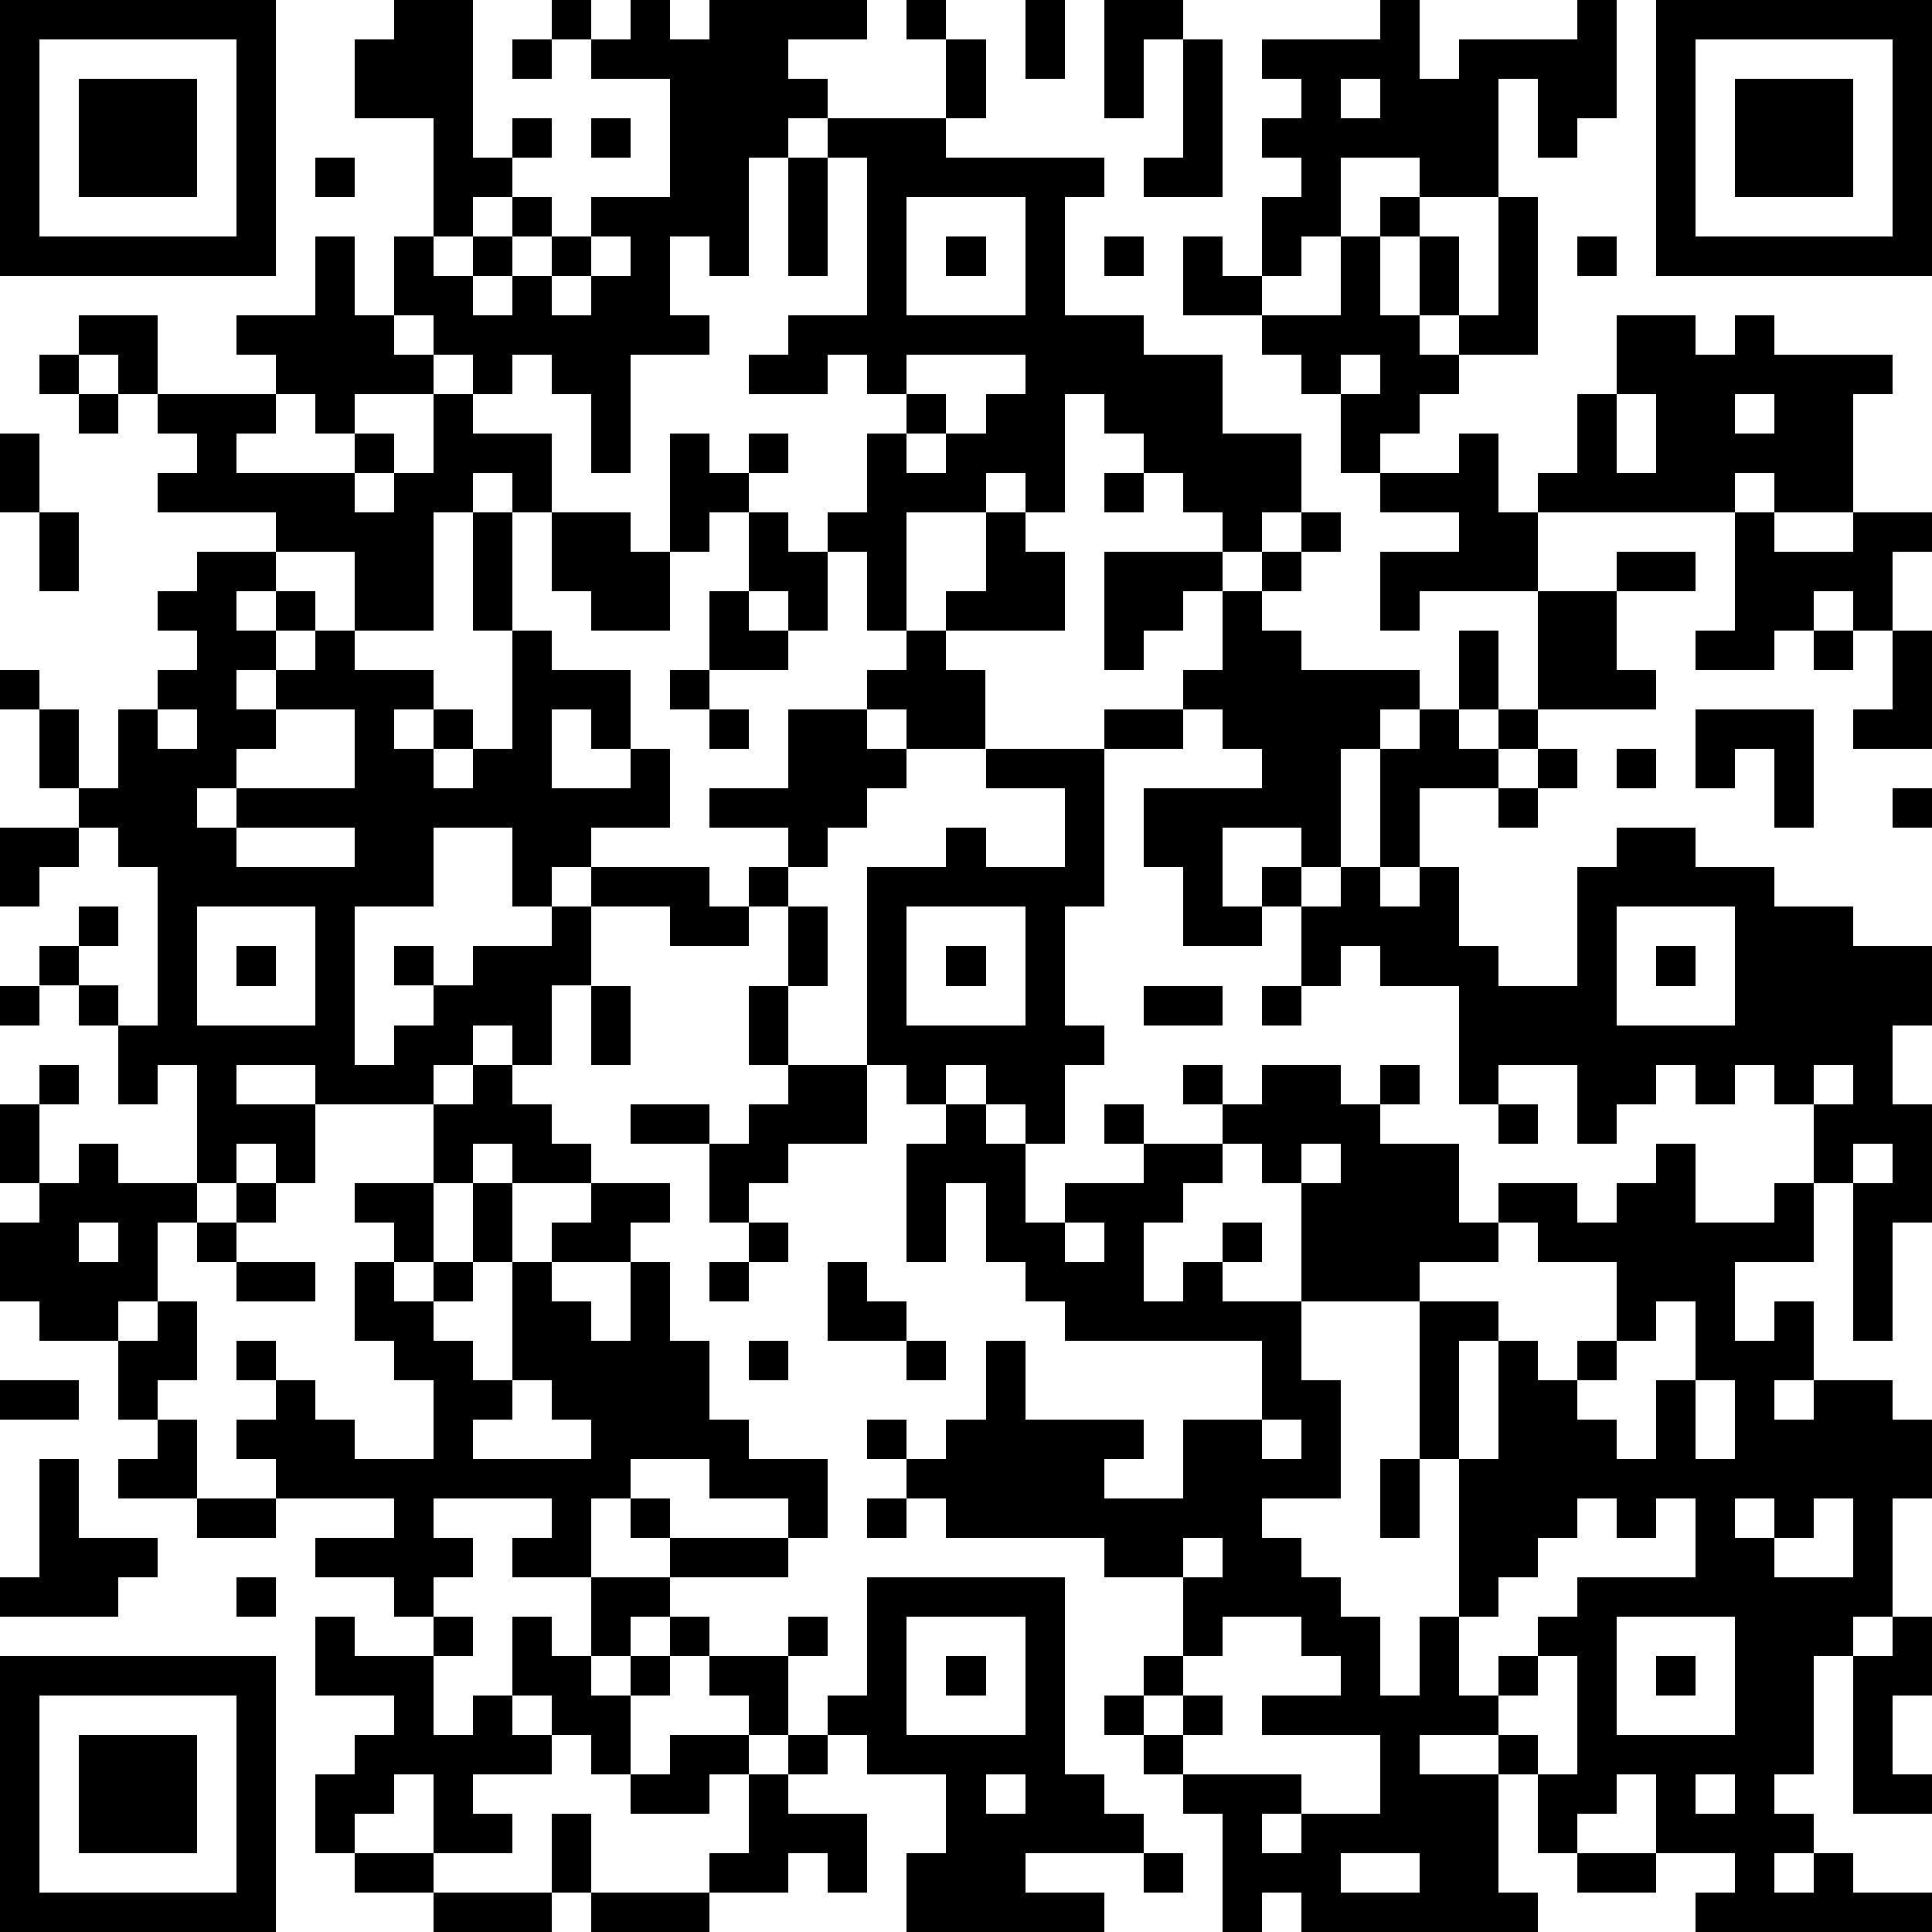 <?xml version="1.0" standalone="yes"?><svg version="1.1" xmlns="http://www.w3.org/2000/svg" xmlns:xlink="http://www.w3.org/1999/xlink" xmlns:ev="http://www.w3.org/2001/xml-events" width="196" height="196" shape-rendering="crispEdges"><path d="M0 0h7v7h-7zM10 0h2v4h1v-1h1v1h-1v1h-1v1h-1v-3h-2v-2h1zM14 0h1v1h-1zM16 0h1v1h1v-1h4v1h-2v1h1v1h-1v1h-1v3h-1v-1h-1v2h1v1h-2v3h-1v-2h-1v-1h-1v1h-1v-1h-1v-1h-1v-2h1v1h1v-1h1v-1h1v1h-1v1h-1v1h1v-1h1v-1h1v-1h2v-3h-2v-1h1zM23 0h1v1h-1zM26 0h1v2h-1zM28 0h2v1h-1v2h-1zM35 0h1v2h1v-1h3v-1h1v3h-1v1h-1v-2h-1v3h-2v-1h-2v2h-1v1h-1v-2h1v-1h-1v-1h1v-1h-1v-1h3zM42 0h7v7h-7zM1 1v5h5v-5zM13 1h1v1h-1zM24 1h1v2h-1zM30 1h1v4h-2v-1h1zM43 1v5h5v-5zM2 2h3v3h-3zM34 2v1h1v-1zM44 2h3v3h-3zM15 3h1v1h-1zM21 3h3v1h4v1h-1v3h2v1h2v2h2v2h-1v1h-1v-1h-1v-1h-1v-1h-1v-1h-1v3h-1v-1h-1v1h-2v3h-1v-2h-1v-1h1v-2h1v-1h-1v-1h-1v1h-2v-1h1v-1h2v-4h-1zM8 4h1v1h-1zM20 4h1v3h-1zM23 5v3h3v-3zM35 5h1v1h-1zM38 5h1v4h-2v-1h-1v-2h1v2h1zM8 6h1v2h1v1h1v1h-2v1h-1v-1h-1v-1h-1v-1h2zM15 6v1h-1v1h1v-1h1v-1zM24 6h1v1h-1zM28 6h1v1h-1zM30 6h1v1h1v1h-2zM34 6h1v2h1v1h1v1h-1v1h-1v1h-1v-2h-1v-1h-1v-1h2zM40 6h1v1h-1zM2 8h2v2h-1v-1h-1zM41 8h2v1h1v-1h1v1h3v1h-1v3h-2v-1h-1v1h-5v-1h1v-2h1zM1 9h1v1h-1zM23 9v1h1v1h-1v1h1v-1h1v-1h1v-1zM34 9v1h1v-1zM2 10h1v1h-1zM4 10h3v1h-1v1h3v-1h1v1h-1v1h1v-1h1v-2h1v1h2v2h-1v-1h-1v1h-1v3h-2v-2h-2v-1h-3v-1h1v-1h-1zM41 10v2h1v-2zM44 10v1h1v-1zM0 11h1v2h-1zM17 11h1v1h1v-1h1v1h-1v1h-1v1h-1zM37 11h1v2h1v2h-3v1h-1v-2h2v-1h-2v-1h2zM28 12h1v1h-1zM1 13h1v2h-1zM12 13h1v3h-1zM14 13h2v1h1v2h-2v-1h-1zM19 13h1v1h1v2h-1v-1h-1zM25 13h1v1h1v2h-3v-1h1zM33 13h1v1h-1zM44 13h1v1h2v-1h2v1h-1v2h-1v-1h-1v1h-1v1h-2v-1h1zM5 14h2v1h-1v1h1v-1h1v1h-1v1h-1v1h1v-1h1v-1h1v1h2v1h-1v1h1v-1h1v1h-1v1h1v-1h1v-3h1v1h2v2h-1v-1h-1v2h2v-1h1v2h-2v1h-1v1h-1v-2h-2v2h-2v4h1v-1h1v-1h-1v-1h1v1h1v-1h2v-1h1v-1h3v1h1v-1h1v-1h-2v-1h2v-2h2v-1h1v-1h1v1h1v2h-2v-1h-1v1h1v1h-1v1h-1v1h-1v1h-1v1h-2v-1h-2v2h-1v2h-1v-1h-1v1h-1v1h-3v-1h-2v1h2v2h-1v-1h-1v1h-1v-3h-1v1h-1v-2h-1v-1h-1v-1h1v-1h1v1h-1v1h1v1h1v-4h-1v-1h-1v-1h-1v-2h-1v-1h1v1h1v2h1v-2h1v-1h1v-1h-1v-1h1zM28 14h3v1h-1v1h-1v1h-1zM32 14h1v1h-1zM41 14h2v1h-2zM18 15h1v1h1v1h-2zM31 15h1v1h1v1h3v1h-1v1h-1v3h-1v-1h-2v2h1v-1h1v1h-1v1h-2v-2h-1v-2h3v-1h-1v-1h-1v-1h1zM39 15h2v2h1v1h-3zM37 16h1v2h-1zM46 16h1v1h-1zM48 16h1v3h-2v-1h1zM17 17h1v1h-1zM4 18v1h1v-1zM7 18v1h-1v1h-1v1h1v-1h3v-2zM18 18h1v1h-1zM28 18h2v1h-2zM36 18h1v1h1v-1h1v1h-1v1h-2v2h-1v-3h1zM43 18h3v3h-1v-2h-1v1h-1zM25 19h3v4h-1v3h1v1h-1v2h-1v-1h-1v-1h-1v1h-1v-1h-1v-5h2v-1h1v1h2v-2h-2zM39 19h1v1h-1zM41 19h1v1h-1zM38 20h1v1h-1zM48 20h1v1h-1zM0 21h2v1h-1v1h-1zM6 21v1h3v-1zM41 21h2v1h2v1h2v1h2v2h-1v2h1v3h-1v3h-1v-4h-1v-2h-1v-1h-1v1h-1v-1h-1v1h-1v1h-1v-2h-2v1h-1v-3h-2v-1h-1v1h-1v-2h1v-1h1v1h1v-1h1v2h1v1h2v-3h1zM5 23v3h3v-3zM20 23h1v2h-1zM23 23v3h3v-3zM41 23v3h3v-3zM6 24h1v1h-1zM24 24h1v1h-1zM42 24h1v1h-1zM0 25h1v1h-1zM15 25h1v2h-1zM19 25h1v2h-1zM29 25h2v1h-2zM32 25h1v1h-1zM1 27h1v1h-1zM12 27h1v1h1v1h1v1h-2v-1h-1v1h-1v-2h1zM20 27h2v2h-2v1h-1v1h-1v-2h-2v-1h2v1h1v-1h1zM30 27h1v1h-1zM32 27h2v1h1v-1h1v1h-1v1h2v2h1v-1h2v1h1v-1h1v-1h1v2h2v-1h1v2h-2v2h1v-1h1v2h-1v1h1v-1h2v1h1v2h-1v3h-1v1h-1v3h-1v1h1v1h-1v1h1v-1h1v1h2v1h-6v-1h1v-1h-2v-2h-1v1h-1v1h-1v-2h-1v-1h-2v1h2v3h1v1h-6v-1h-1v1h-1v-3h-1v-1h-1v-1h-1v-1h1v-1h1v-2h-2v-1h-4v-1h-1v-1h-1v-1h1v1h1v-1h1v-2h1v2h3v1h-1v1h2v-2h2v-2h-5v-1h-1v-1h-1v-2h-1v2h-1v-3h1v-1h1v1h1v2h1v-1h2v-1h-1v-1h1v1h2v-1h1zM46 27v1h1v-1zM0 28h1v2h-1zM38 28h1v1h-1zM2 29h1v1h2v1h-1v2h-1v1h-2v-1h-1v-2h1v-1h1zM31 29v1h-1v1h-1v2h1v-1h1v-1h1v1h-1v1h2v-3h-1v-1zM33 29v1h1v-1zM47 29v1h1v-1zM6 30h1v1h-1zM9 30h2v2h-1v-1h-1zM12 30h1v2h-1zM15 30h2v1h-1v1h-2v-1h1zM2 31v1h1v-1zM5 31h1v1h-1zM19 31h1v1h-1zM27 31v1h1v-1zM38 31v1h-2v1h-3v2h1v3h-2v1h1v1h1v1h1v2h1v-2h1v-4h-1v-4h2v1h-1v3h1v-3h1v1h1v-1h1v-2h-2v-1zM6 32h2v1h-2zM9 32h1v1h1v-1h1v1h-1v1h1v1h1v-3h1v1h1v1h1v-2h1v2h1v2h1v1h2v2h-1v-1h-2v-1h-2v1h-1v2h-2v-1h1v-1h-3v1h1v1h-1v1h-1v-1h-2v-1h2v-1h-3v-1h-1v-1h1v-1h-1v-1h1v1h1v1h1v1h2v-2h-1v-1h-1zM18 32h1v1h-1zM21 32h1v1h1v1h-2zM4 33h1v2h-1v1h-1v-2h1zM42 33v1h-1v1h-1v1h1v1h1v-2h1v-2zM19 34h1v1h-1zM23 34h1v1h-1zM0 35h2v1h-2zM13 35v1h-1v1h3v-1h-1v-1zM43 35v2h1v-2zM4 36h1v2h-2v-1h1zM32 36v1h1v-1zM1 37h1v2h2v1h-1v1h-3v-1h1zM35 37h1v2h-1zM5 38h2v1h-2zM16 38h1v1h-1zM22 38h1v1h-1zM40 38v1h-1v1h-1v1h-1v2h1v-1h1v-1h1v-1h3v-2h-1v1h-1v-1zM44 38v1h1v-1zM46 38v1h-1v1h2v-2zM17 39h3v1h-3zM30 39v1h1v-1zM6 40h1v1h-1zM15 40h2v1h-1v1h-1zM22 40h5v5h1v1h1v1h-3v1h2v1h-5v-2h1v-2h-2v-1h-1v-1h1zM8 41h1v1h2v-1h1v1h-1v2h1v-1h1v-2h1v1h1v1h1v-1h1v-1h1v1h-1v1h-1v2h-1v-1h-1v-1h-1v1h1v1h-2v1h1v1h-2v-2h-1v1h-1v1h-1v-2h1v-1h1v-1h-2zM20 41h1v1h-1zM23 41v3h3v-3zM31 41v1h-1v1h-1v1h1v-1h1v1h-1v1h3v1h-1v1h1v-1h2v-2h-3v-1h2v-1h-1v-1zM41 41v3h3v-3zM48 41h1v2h-1v2h1v1h-2v-4h1zM0 42h7v7h-7zM18 42h2v2h-1v-1h-1zM24 42h1v1h-1zM39 42v1h-1v1h1v1h1v-3zM42 42h1v1h-1zM1 43v5h5v-5zM2 44h3v3h-3zM17 44h2v1h-1v1h-2v-1h1zM20 44h1v1h-1zM19 45h1v1h2v2h-1v-1h-1v1h-2v-1h1zM25 45v1h1v-1zM43 45v1h1v-1zM14 46h1v2h-1zM9 47h2v1h-2zM29 47h1v1h-1zM34 47v1h2v-1zM40 47h2v1h-2zM11 48h3v1h-3zM15 48h3v1h-3z" style="fill:#000" transform="translate(0,0) scale(4)"/></svg>